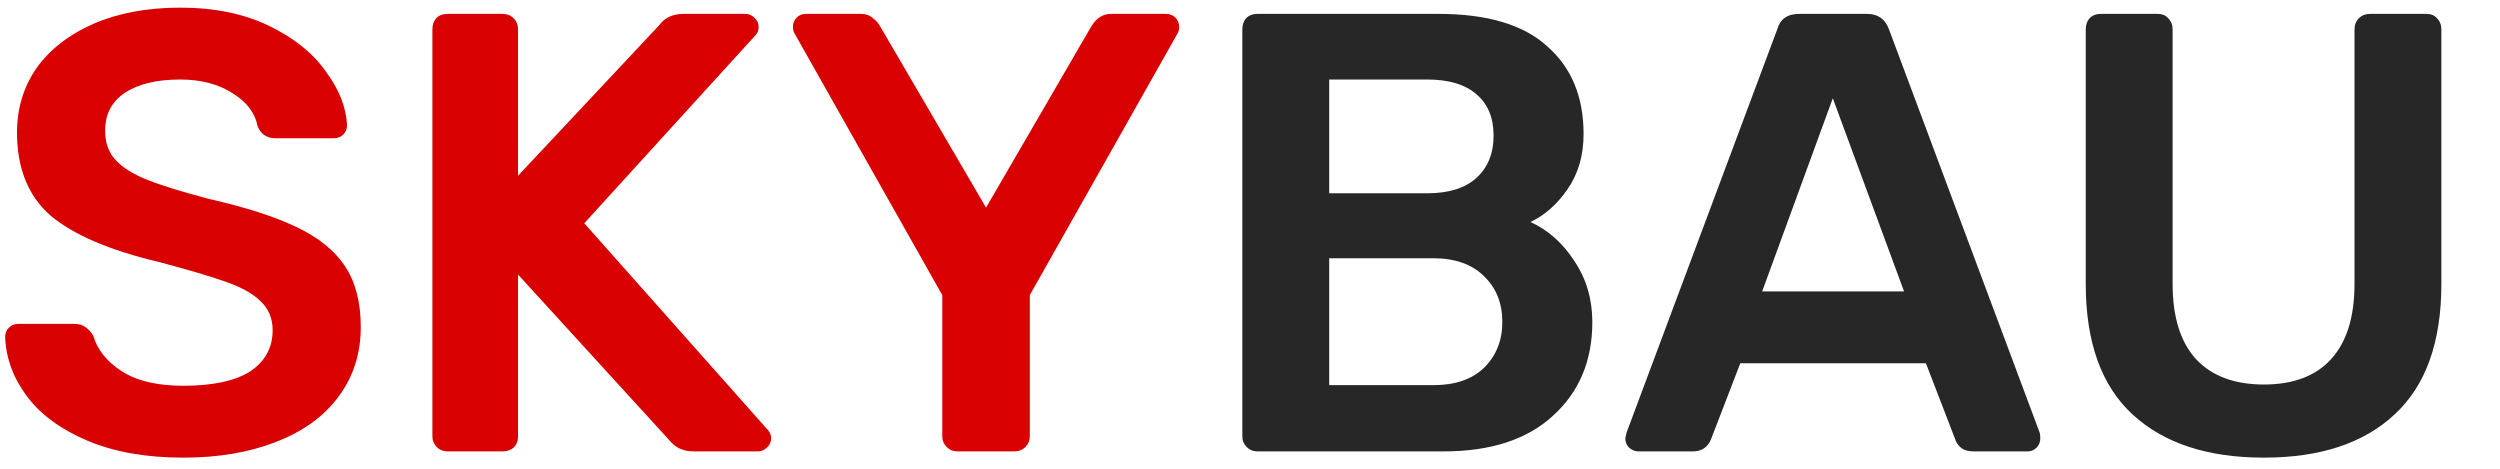 <svg width="144" height="27" viewBox="0 0 144 27" fill="none" xmlns="http://www.w3.org/2000/svg">
<path d="M10.556 26.36C8.42 26.36 6.584 26.036 5.048 25.388C3.512 24.74 2.348 23.888 1.556 22.832C0.764 21.776 0.344 20.636 0.296 19.412C0.296 19.196 0.368 19.016 0.512 18.872C0.656 18.728 0.836 18.656 1.052 18.656H4.256C4.544 18.656 4.76 18.716 4.904 18.836C5.072 18.932 5.228 19.1 5.372 19.34C5.612 20.156 6.164 20.84 7.028 21.392C7.892 21.944 9.068 22.22 10.556 22.22C12.26 22.22 13.544 21.944 14.408 21.392C15.272 20.816 15.704 20.024 15.704 19.016C15.704 18.344 15.476 17.792 15.02 17.36C14.588 16.928 13.928 16.556 13.04 16.244C12.176 15.932 10.88 15.548 9.152 15.092C6.32 14.42 4.244 13.532 2.924 12.428C1.628 11.3 0.98 9.704 0.98 7.64C0.98 6.248 1.352 5.012 2.096 3.932C2.864 2.852 3.956 2 5.372 1.376C6.812 0.752 8.48 0.44 10.376 0.44C12.344 0.44 14.048 0.788 15.488 1.484C16.928 2.18 18.02 3.056 18.764 4.112C19.532 5.144 19.94 6.176 19.988 7.208C19.988 7.424 19.916 7.604 19.772 7.748C19.628 7.892 19.448 7.964 19.232 7.964H15.884C15.38 7.964 15.032 7.736 14.84 7.28C14.696 6.512 14.216 5.876 13.4 5.372C12.584 4.844 11.576 4.58 10.376 4.58C9.032 4.58 7.976 4.832 7.208 5.336C6.44 5.84 6.056 6.572 6.056 7.532C6.056 8.204 6.248 8.756 6.632 9.188C7.016 9.62 7.616 10.004 8.432 10.34C9.272 10.676 10.472 11.048 12.032 11.456C14.144 11.936 15.824 12.476 17.072 13.076C18.344 13.676 19.28 14.432 19.88 15.344C20.48 16.256 20.78 17.42 20.78 18.836C20.78 20.372 20.348 21.716 19.484 22.868C18.644 23.996 17.444 24.86 15.884 25.46C14.348 26.06 12.572 26.36 10.556 26.36ZM25.77 26C25.53 26 25.326 25.916 25.158 25.748C24.99 25.58 24.906 25.376 24.906 25.136V1.7C24.906 1.436 24.978 1.22 25.122 1.052C25.29 0.884 25.506 0.8 25.77 0.8H28.938C29.202 0.8 29.418 0.884 29.586 1.052C29.754 1.22 29.838 1.436 29.838 1.7V10.124L37.974 1.448C38.286 1.016 38.754 0.8 39.378 0.8H42.942C43.134 0.8 43.302 0.872 43.446 1.016C43.614 1.16 43.698 1.34 43.698 1.556C43.698 1.724 43.65 1.868 43.554 1.988L33.654 12.86L44.238 24.776C44.358 24.92 44.418 25.076 44.418 25.244C44.418 25.46 44.334 25.64 44.166 25.784C44.022 25.928 43.854 26 43.662 26H39.954C39.354 26 38.886 25.784 38.55 25.352L29.838 15.812V25.136C29.838 25.4 29.754 25.616 29.586 25.784C29.418 25.928 29.202 26 28.938 26H25.77ZM55.14 26C54.9 26 54.696 25.916 54.528 25.748C54.36 25.58 54.276 25.376 54.276 25.136V17L45.78 1.952C45.708 1.832 45.672 1.7 45.672 1.556C45.672 1.34 45.744 1.16 45.888 1.016C46.032 0.872 46.2 0.8 46.392 0.8H49.596C49.86 0.8 50.076 0.872 50.244 1.016C50.436 1.16 50.58 1.316 50.676 1.484L56.796 11.96L62.88 1.484C63.168 1.028 63.54 0.8 63.996 0.8H67.164C67.38 0.8 67.56 0.872 67.704 1.016C67.848 1.16 67.92 1.34 67.92 1.556C67.92 1.7 67.884 1.832 67.812 1.952L59.316 17V25.136C59.316 25.376 59.232 25.58 59.064 25.748C58.896 25.916 58.68 26 58.416 26H55.14Z" fill="#D80001"/>
<path d="M72.422 26C72.182 26 71.978 25.916 71.81 25.748C71.642 25.58 71.558 25.376 71.558 25.136V1.7C71.558 1.436 71.63 1.22 71.774 1.052C71.942 0.884 72.158 0.8 72.422 0.8H82.862C85.67 0.8 87.758 1.424 89.126 2.672C90.518 3.896 91.214 5.576 91.214 7.712C91.214 8.96 90.902 10.028 90.278 10.916C89.678 11.78 88.97 12.404 88.154 12.788C89.162 13.244 90.002 13.988 90.674 15.02C91.37 16.052 91.718 17.228 91.718 18.548C91.718 20.78 90.962 22.58 89.45 23.948C87.962 25.316 85.862 26 83.15 26H72.422ZM82.214 11.132C83.462 11.132 84.41 10.832 85.058 10.232C85.706 9.632 86.03 8.828 86.03 7.82C86.03 6.788 85.706 5.996 85.058 5.444C84.41 4.868 83.462 4.58 82.214 4.58H76.562V11.132H82.214ZM82.574 22.184C83.822 22.184 84.794 21.848 85.49 21.176C86.186 20.48 86.534 19.604 86.534 18.548C86.534 17.468 86.186 16.592 85.49 15.92C84.794 15.224 83.822 14.876 82.574 14.876H76.562V22.184H82.574ZM94.373 26C94.181 26 94.001 25.928 93.833 25.784C93.689 25.64 93.617 25.46 93.617 25.244L93.689 24.92L102.365 1.7C102.533 1.1 102.953 0.8 103.625 0.8H107.549C108.173 0.8 108.593 1.1 108.809 1.7L117.485 24.92C117.509 24.992 117.521 25.1 117.521 25.244C117.521 25.46 117.449 25.64 117.305 25.784C117.161 25.928 116.993 26 116.801 26H113.669C113.357 26 113.117 25.928 112.949 25.784C112.781 25.64 112.673 25.484 112.625 25.316L110.933 20.924H100.241L98.549 25.316C98.357 25.772 98.009 26 97.505 26H94.373ZM109.673 16.784L105.569 5.66L101.501 16.784H109.673ZM130.399 26.36C127.159 26.36 124.639 25.532 122.839 23.876C121.039 22.22 120.139 19.712 120.139 16.352V1.7C120.139 1.436 120.211 1.22 120.355 1.052C120.523 0.884 120.739 0.8 121.003 0.8H124.279C124.543 0.8 124.747 0.884 124.891 1.052C125.059 1.22 125.143 1.436 125.143 1.7V16.352C125.143 18.272 125.599 19.724 126.511 20.708C127.423 21.668 128.719 22.148 130.399 22.148C132.079 22.148 133.363 21.668 134.251 20.708C135.163 19.724 135.619 18.272 135.619 16.352V1.7C135.619 1.436 135.703 1.22 135.871 1.052C136.039 0.884 136.255 0.8 136.519 0.8H139.759C140.023 0.8 140.227 0.884 140.371 1.052C140.539 1.22 140.623 1.436 140.623 1.7V16.352C140.623 19.712 139.723 22.22 137.923 23.876C136.147 25.532 133.639 26.36 130.399 26.36Z" fill="#272727"/>
</svg>
